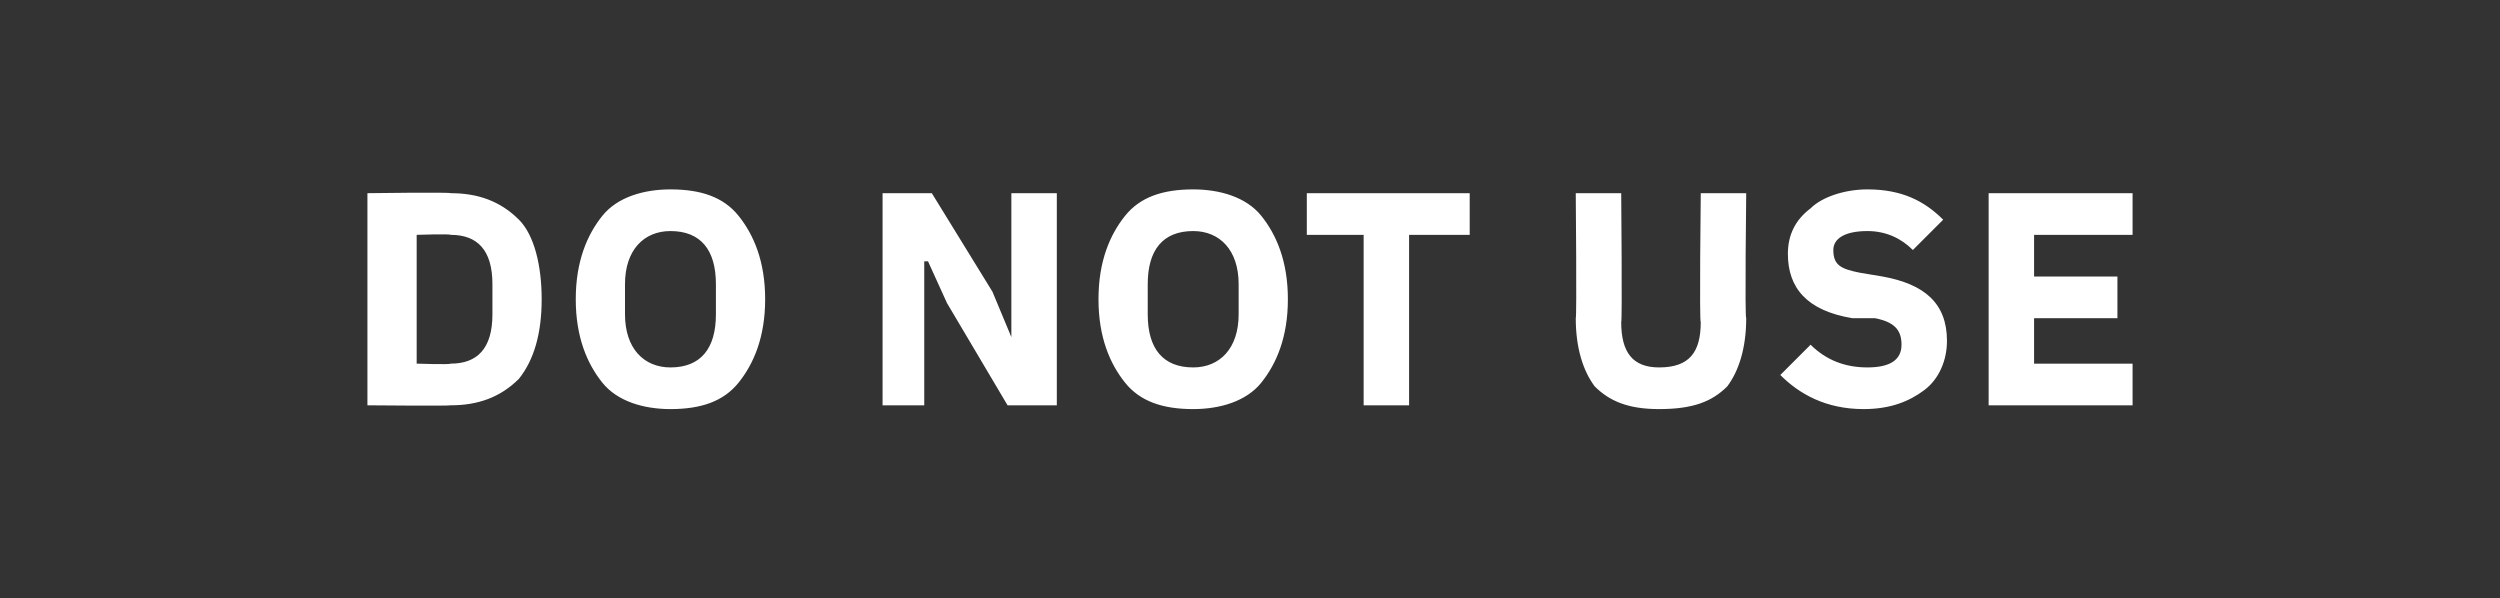 <?xml version="1.0" standalone="no"?><!DOCTYPE svg PUBLIC "-//W3C//DTD SVG 1.1//EN" "http://www.w3.org/Graphics/SVG/1.1/DTD/svg11.dtd"><svg xmlns="http://www.w3.org/2000/svg" version="1.1" width="66px" height="15.8px" viewBox="0 -2 66 15.8" style="top:-2px"><rect x="0" y="-2" width="66" height="15.8" fill="#333333" stroke="none"/>  <desc>DO NOT USE</desc>  <defs/>  <g id="Polygon104666">    <path d="M 9.7 8.7 C 9.7 8.7 11.86 8.72 11.9 8.7 C 12.6 8.7 13.2 8.5 13.7 8 C 14.1 7.5 14.3 6.8 14.3 5.9 C 14.3 5 14.1 4.2 13.7 3.8 C 13.2 3.3 12.6 3.1 11.9 3.1 C 11.86 3.07 9.7 3.1 9.7 3.1 L 9.7 8.7 Z M 11 7.6 L 11 4.2 C 11 4.2 11.86 4.17 11.9 4.2 C 12.6 4.2 13 4.6 13 5.5 C 13 5.5 13 6.3 13 6.3 C 13 7.2 12.6 7.6 11.9 7.6 C 11.86 7.63 11 7.6 11 7.6 Z M 19.5 8.1 C 19.9 7.6 20.2 6.9 20.2 5.9 C 20.2 4.9 19.9 4.2 19.5 3.7 C 19.1 3.2 18.5 3 17.7 3 C 17 3 16.3 3.2 15.9 3.7 C 15.5 4.2 15.2 4.9 15.2 5.9 C 15.2 6.9 15.5 7.6 15.9 8.1 C 16.3 8.6 17 8.8 17.7 8.8 C 18.5 8.8 19.1 8.6 19.5 8.1 Z M 16.5 6.3 C 16.5 6.3 16.5 5.5 16.5 5.5 C 16.5 4.6 17 4.1 17.7 4.1 C 18.5 4.1 18.9 4.6 18.9 5.5 C 18.9 5.5 18.9 6.3 18.9 6.3 C 18.9 7.2 18.5 7.7 17.7 7.7 C 17 7.7 16.5 7.2 16.5 6.3 Z M 26.6 8.7 L 27.9 8.7 L 27.9 3.1 L 26.7 3.1 L 26.7 6.9 L 26.7 6.9 L 26.2 5.7 L 24.6 3.1 L 23.3 3.1 L 23.3 8.7 L 24.4 8.7 L 24.4 4.9 L 24.5 4.9 L 25 6 L 26.6 8.7 Z M 33.3 8.1 C 33.7 7.6 34 6.9 34 5.9 C 34 4.9 33.7 4.2 33.3 3.7 C 32.9 3.2 32.2 3 31.5 3 C 30.7 3 30.1 3.2 29.7 3.7 C 29.3 4.2 29 4.9 29 5.9 C 29 6.9 29.3 7.6 29.7 8.1 C 30.1 8.6 30.7 8.8 31.5 8.8 C 32.2 8.8 32.9 8.6 33.3 8.1 Z M 30.3 6.3 C 30.3 6.3 30.3 5.5 30.3 5.5 C 30.3 4.6 30.7 4.1 31.5 4.1 C 32.2 4.1 32.7 4.6 32.7 5.5 C 32.7 5.5 32.7 6.3 32.7 6.3 C 32.7 7.2 32.2 7.7 31.5 7.7 C 30.7 7.7 30.3 7.2 30.3 6.3 Z M 38.8 4.2 L 38.8 3.1 L 34.5 3.1 L 34.5 4.2 L 36 4.2 L 36 8.7 L 37.2 8.7 L 37.2 4.2 L 38.8 4.2 Z M 41.6 3.1 C 41.6 3.1 41.63 6.4 41.6 6.4 C 41.6 7.2 41.8 7.8 42.1 8.2 C 42.5 8.6 43 8.8 43.8 8.8 C 44.7 8.8 45.2 8.6 45.6 8.2 C 45.9 7.8 46.1 7.2 46.1 6.4 C 46.06 6.4 46.1 3.1 46.1 3.1 L 44.9 3.1 C 44.9 3.1 44.86 6.53 44.9 6.5 C 44.9 7.3 44.6 7.7 43.8 7.7 C 43.1 7.7 42.8 7.3 42.8 6.5 C 42.83 6.53 42.8 3.1 42.8 3.1 L 41.6 3.1 Z M 50.8 8.3 C 51.2 8 51.4 7.5 51.4 7 C 51.4 6 50.8 5.5 49.7 5.3 C 49.7 5.3 49.1 5.2 49.1 5.2 C 48.6 5.1 48.4 5 48.4 4.6 C 48.4 4.3 48.7 4.1 49.3 4.1 C 49.8 4.1 50.2 4.3 50.5 4.6 C 50.5 4.6 51.3 3.8 51.3 3.8 C 50.8 3.3 50.2 3 49.3 3 C 48.7 3 48.1 3.2 47.8 3.5 C 47.4 3.8 47.2 4.2 47.2 4.7 C 47.2 5.6 47.7 6.2 48.9 6.4 C 48.9 6.4 49.5 6.4 49.5 6.4 C 50 6.5 50.2 6.7 50.2 7.1 C 50.2 7.5 49.9 7.7 49.3 7.7 C 48.7 7.7 48.2 7.5 47.8 7.1 C 47.8 7.1 47 7.9 47 7.9 C 47.5 8.4 48.2 8.8 49.2 8.8 C 49.9 8.8 50.4 8.6 50.8 8.3 Z M 56.3 8.7 L 56.3 7.6 L 53.7 7.6 L 53.7 6.4 L 55.9 6.4 L 55.9 5.3 L 53.7 5.3 L 53.7 4.2 L 56.3 4.2 L 56.3 3.1 L 52.5 3.1 L 52.5 8.7 L 56.3 8.7 Z " stroke="none" fill="#fff"/>  </g></svg>